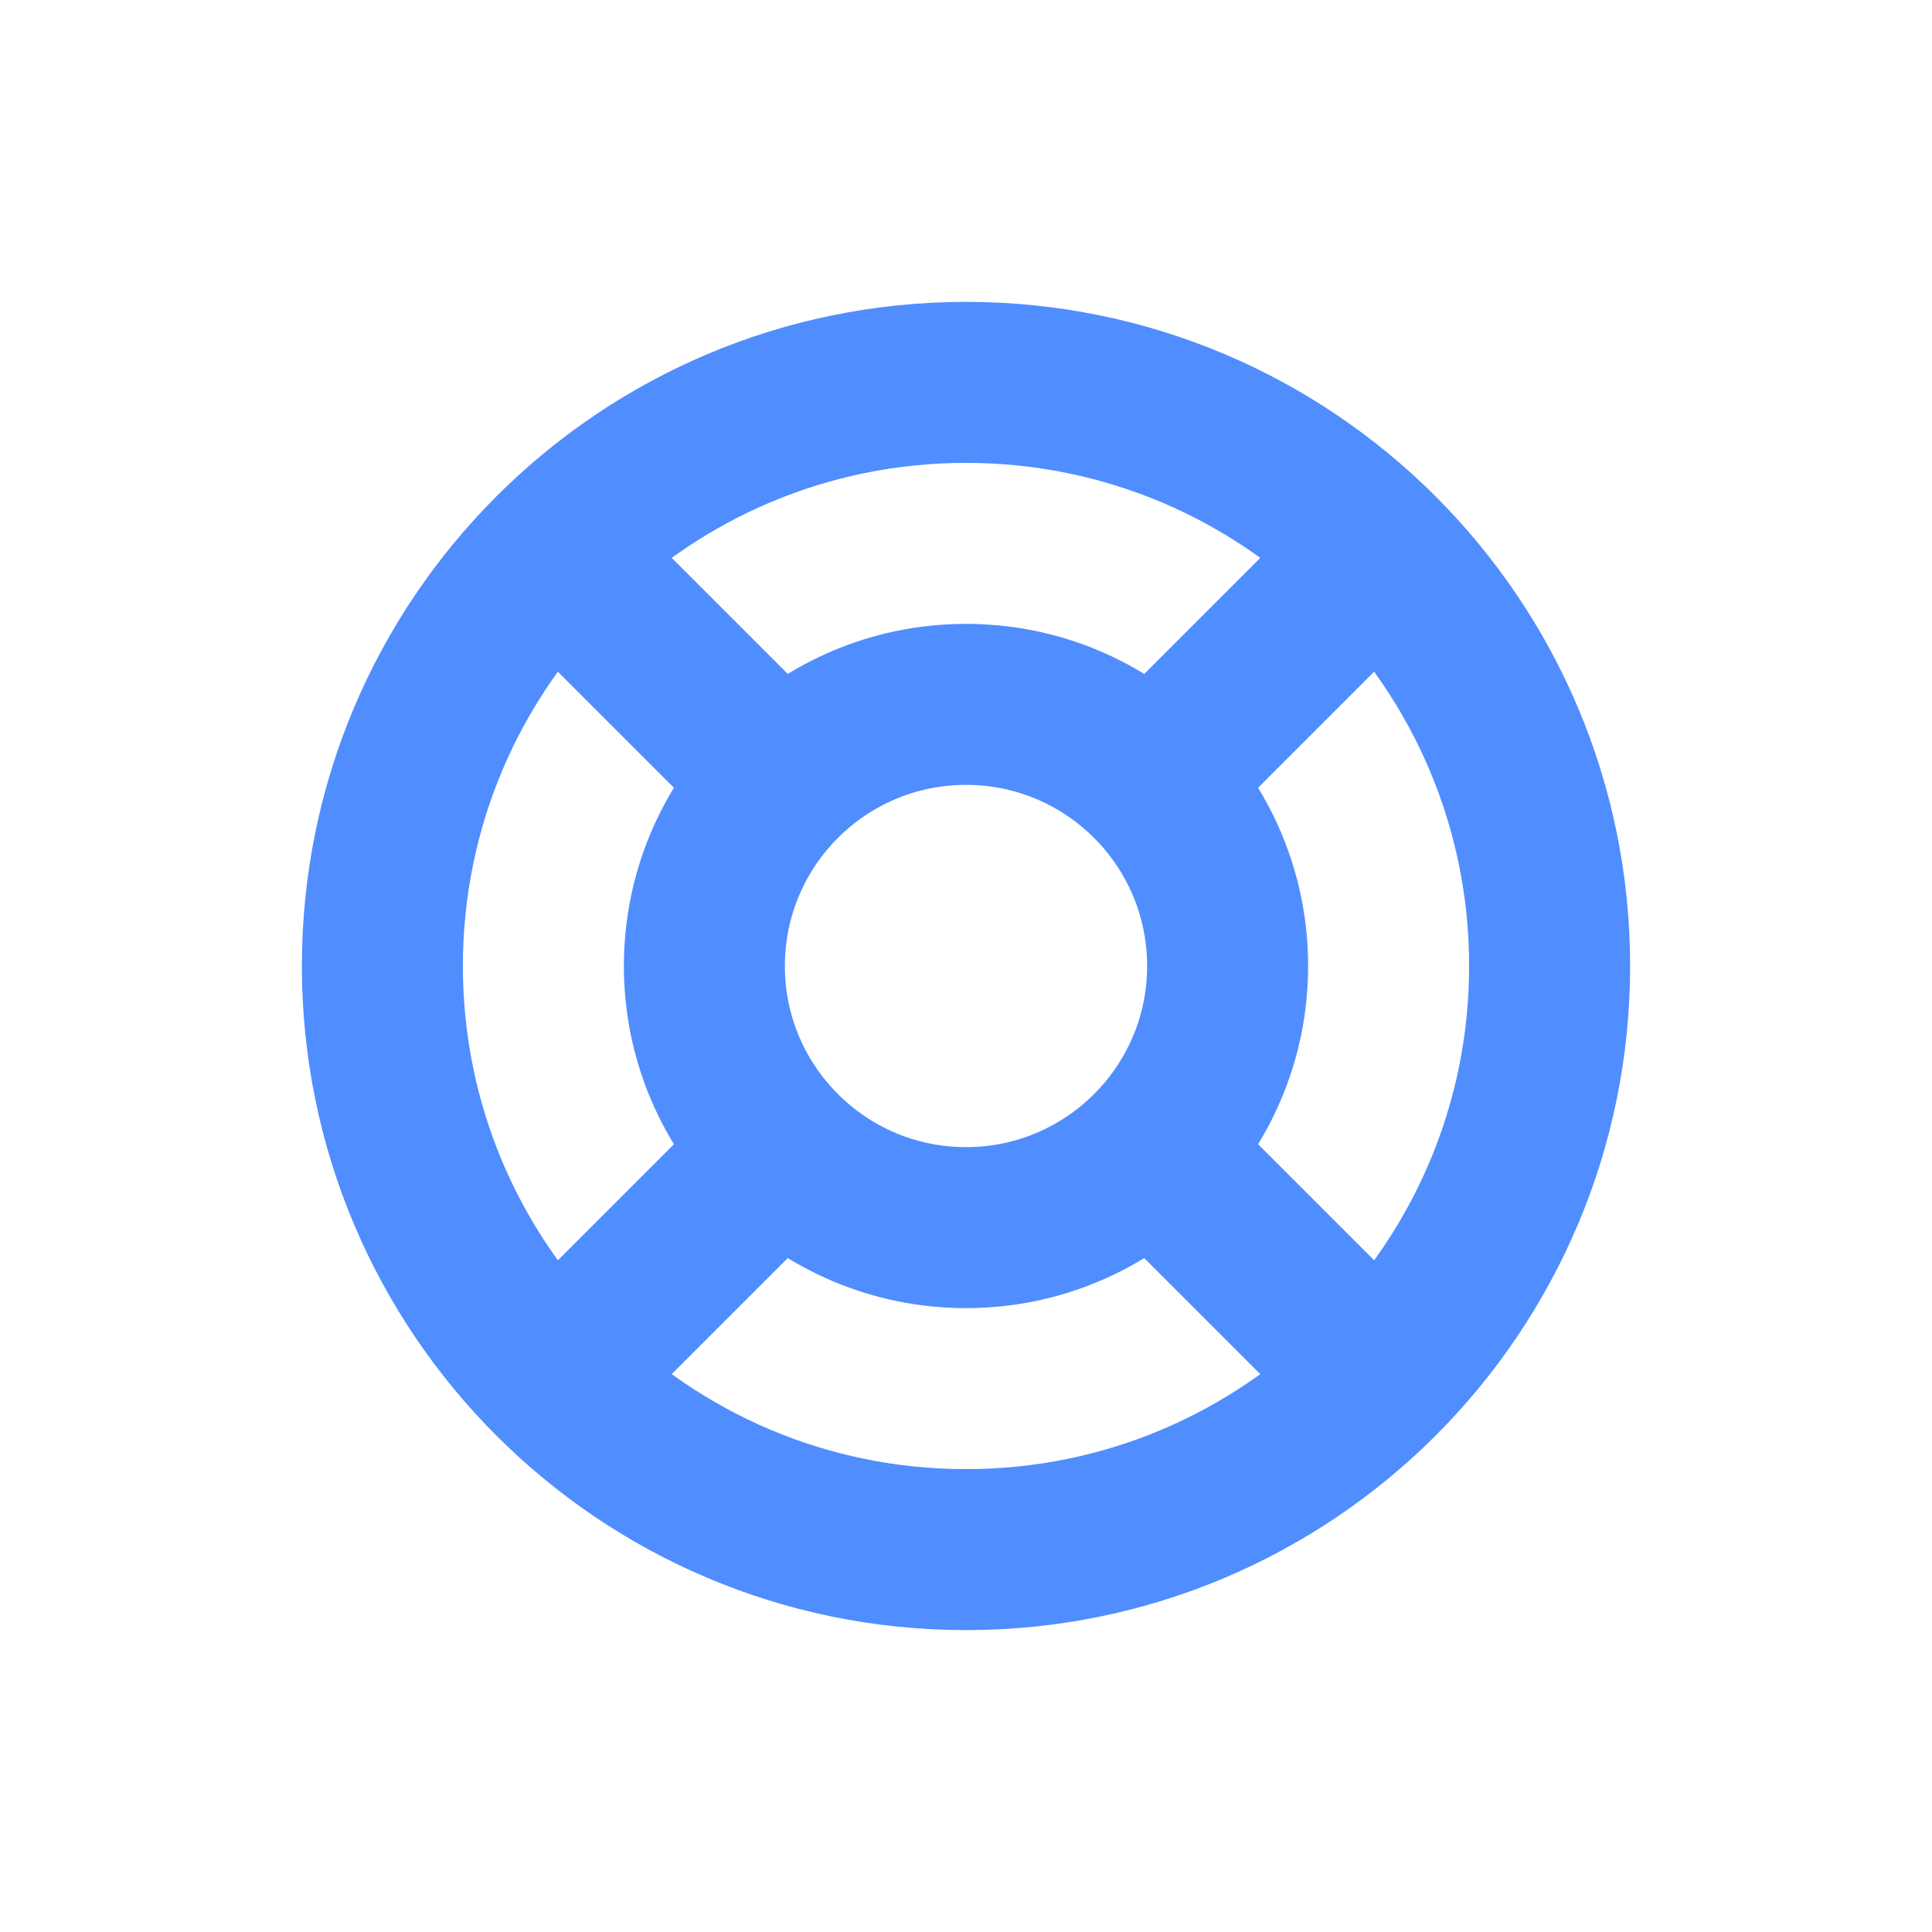 <svg width="24" height="24" viewBox="0 0 24 24" fill="none" xmlns="http://www.w3.org/2000/svg">
<path d="M12 19.25C16.004 19.25 19.25 16.004 19.25 12C19.25 7.996 16.004 4.75 12 4.75C7.996 4.75 4.75 7.996 4.75 12C4.75 16.004 7.996 19.25 12 19.25Z" stroke="#508DFF" stroke-width="2" stroke-linecap="round" stroke-linejoin="round"/>
<path d="M12 15.25C13.795 15.25 15.25 13.795 15.25 12C15.25 10.205 13.795 8.75 12 8.75C10.205 8.75 8.75 10.205 8.75 12C8.75 13.795 10.205 15.25 12 15.25Z" stroke="#508DFF" stroke-width="2" stroke-linecap="round" stroke-linejoin="round"/>
<path d="M7 17L9.5 14.5" stroke="#508DFF" stroke-width="2" stroke-linecap="round" stroke-linejoin="round"/>
<path d="M17 17L14.5 14.5" stroke="#508DFF" stroke-width="2" stroke-linecap="round" stroke-linejoin="round"/>
<path d="M9.5 9.5L7 7" stroke="#508DFF" stroke-width="2" stroke-linecap="round" stroke-linejoin="round"/>
<path d="M14.5 9.5L17 7" stroke="#508DFF" stroke-width="2" stroke-linecap="round" stroke-linejoin="round"/>
</svg>
